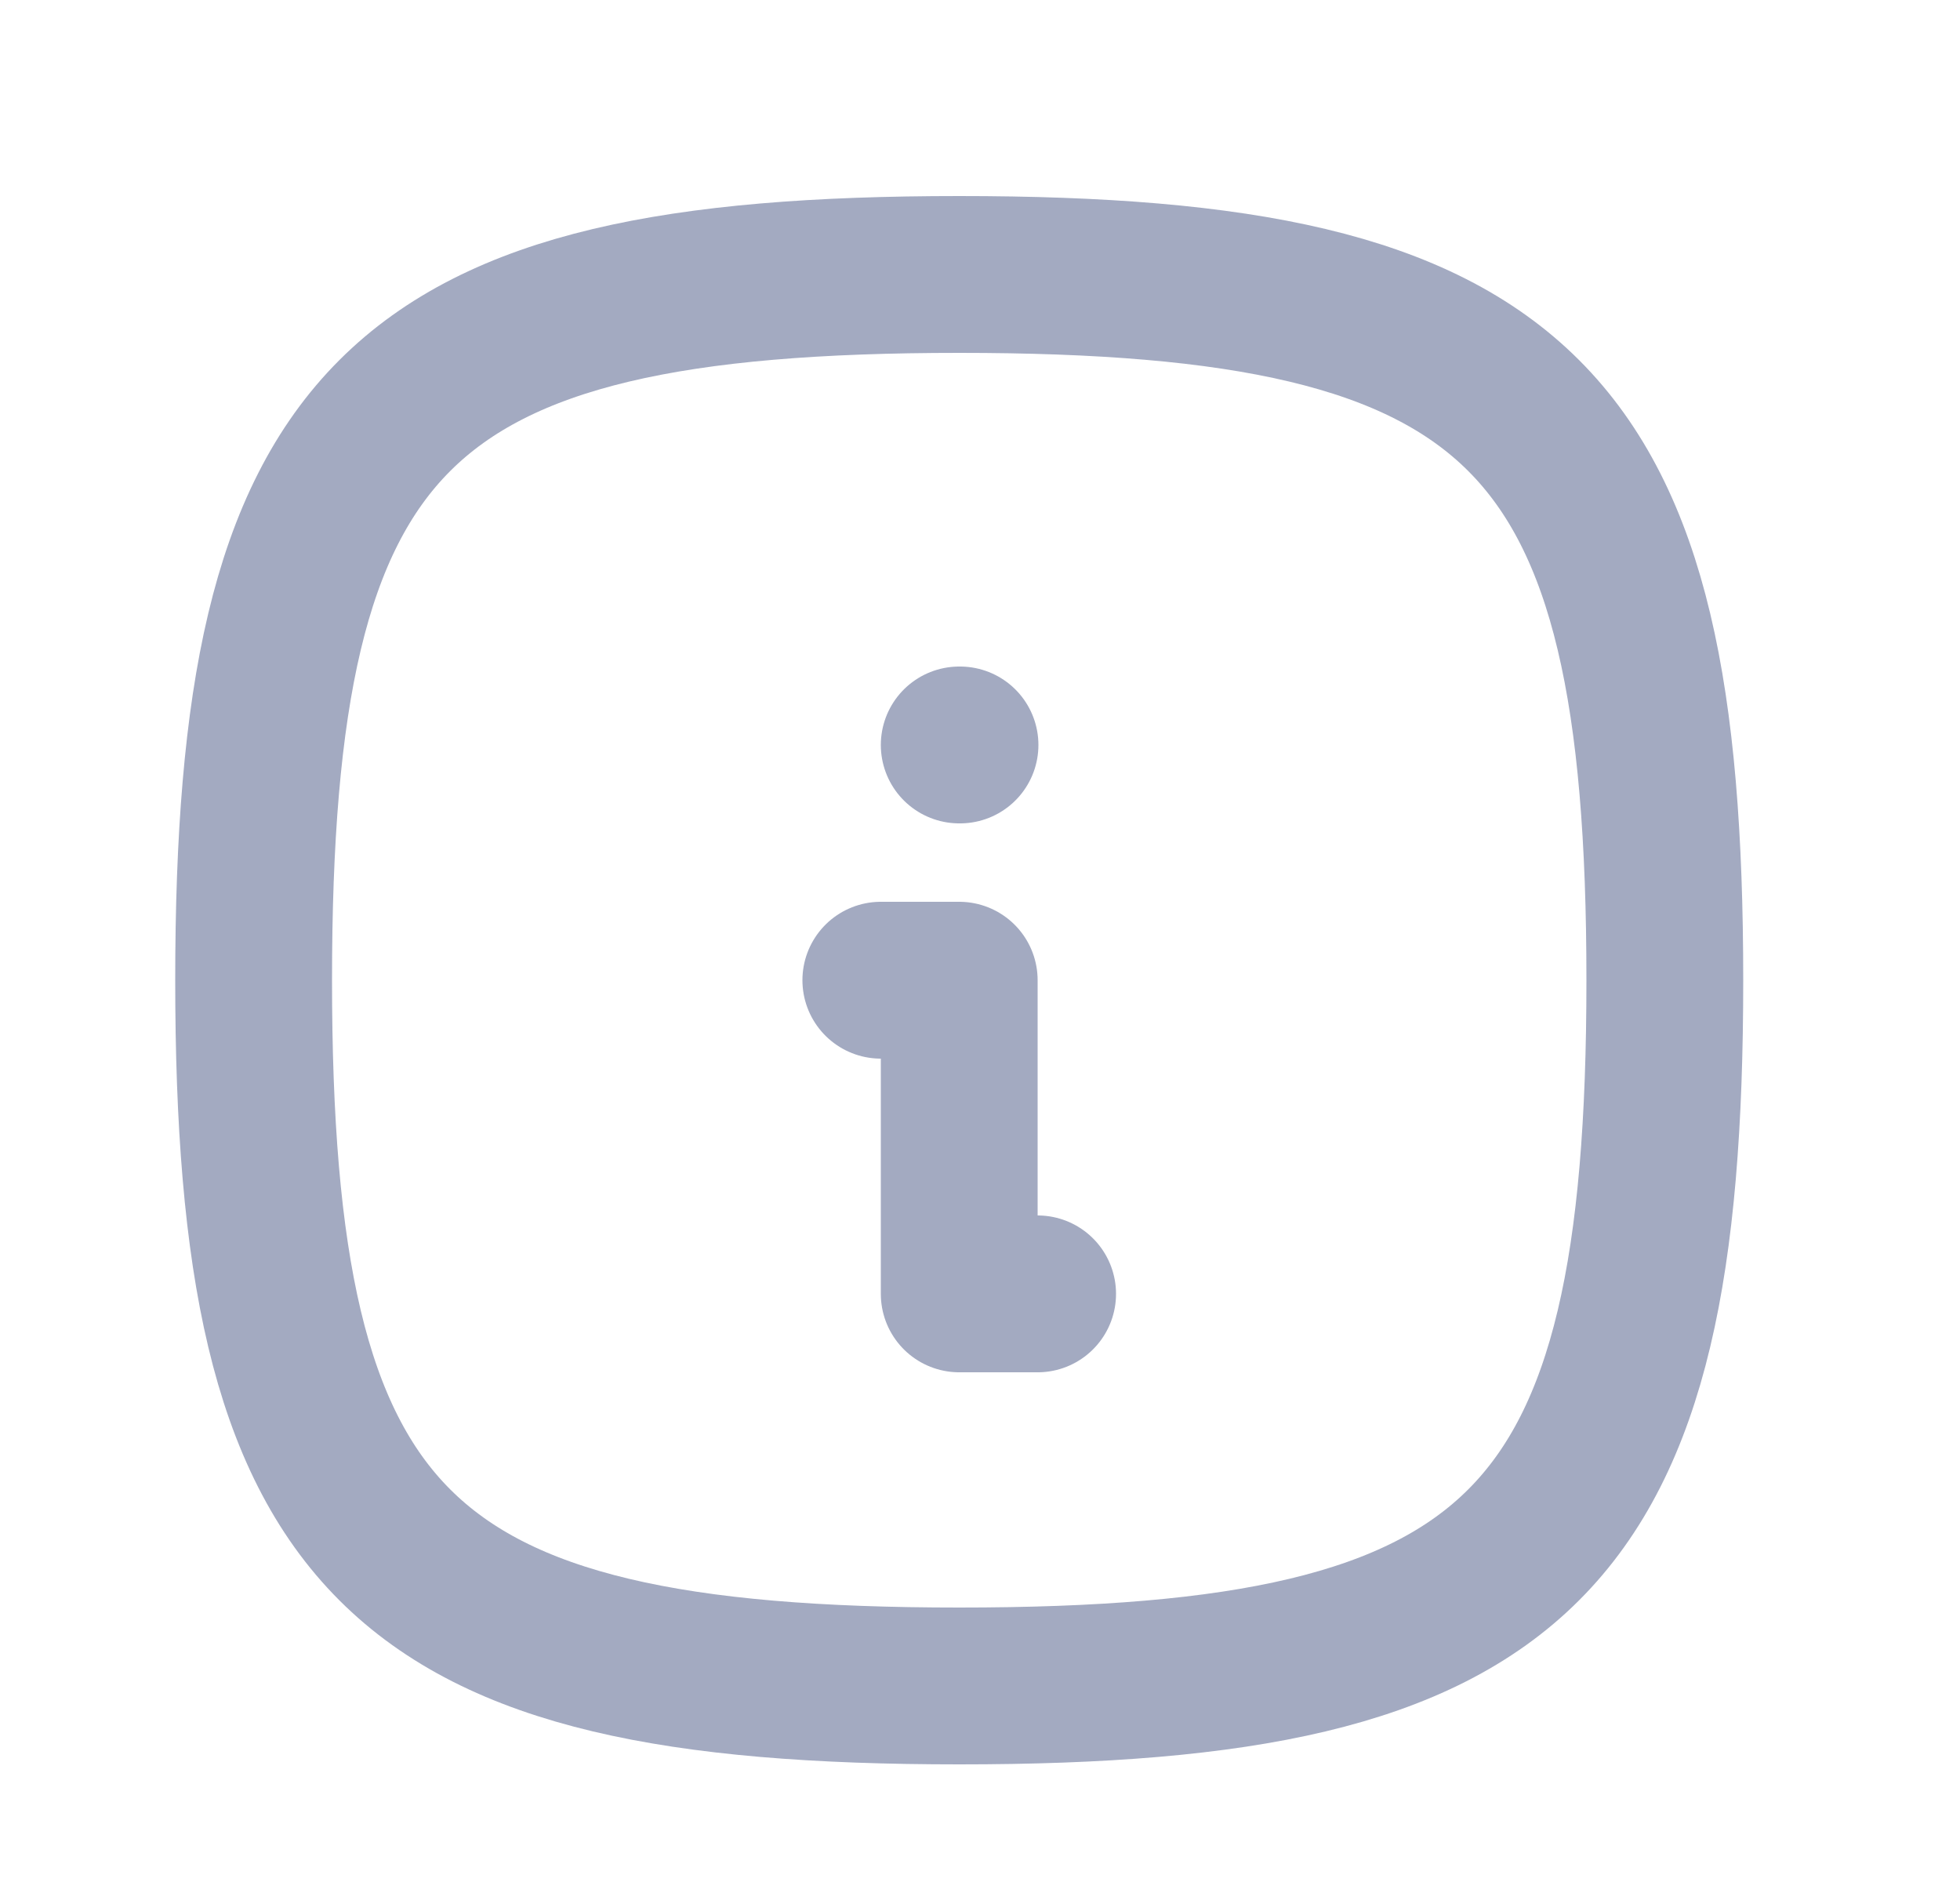 <svg width="25" height="24" viewBox="0 0 25 24" fill="none" xmlns="http://www.w3.org/2000/svg">
<g opacity="0.6" clip-path="url(#clip0_3285_1028)">
<path d="M12.235 9.5H12.245" stroke="#657197" stroke-width="2" stroke-linecap="round" stroke-linejoin="round"/>
<path d="M11.235 12.5H12.235V16.5H13.235" stroke="#657197" stroke-width="2" stroke-linecap="round" stroke-linejoin="round"/>
<path d="M12.235 3.5C19.435 3.5 21.235 5.3 21.235 12.5C21.235 19.7 19.435 21.5 12.235 21.5C5.035 21.5 3.235 19.7 3.235 12.5C3.235 5.3 5.035 3.5 12.235 3.5Z" stroke="#657197" stroke-width="2" stroke-linecap="round" stroke-linejoin="round"/>
</g>
<defs>
<clipPath id="clip0_3285_1028">
<rect width="24" height="24" fill="white" transform="translate(0.235)"/>
</clipPath>
</defs>
</svg>
